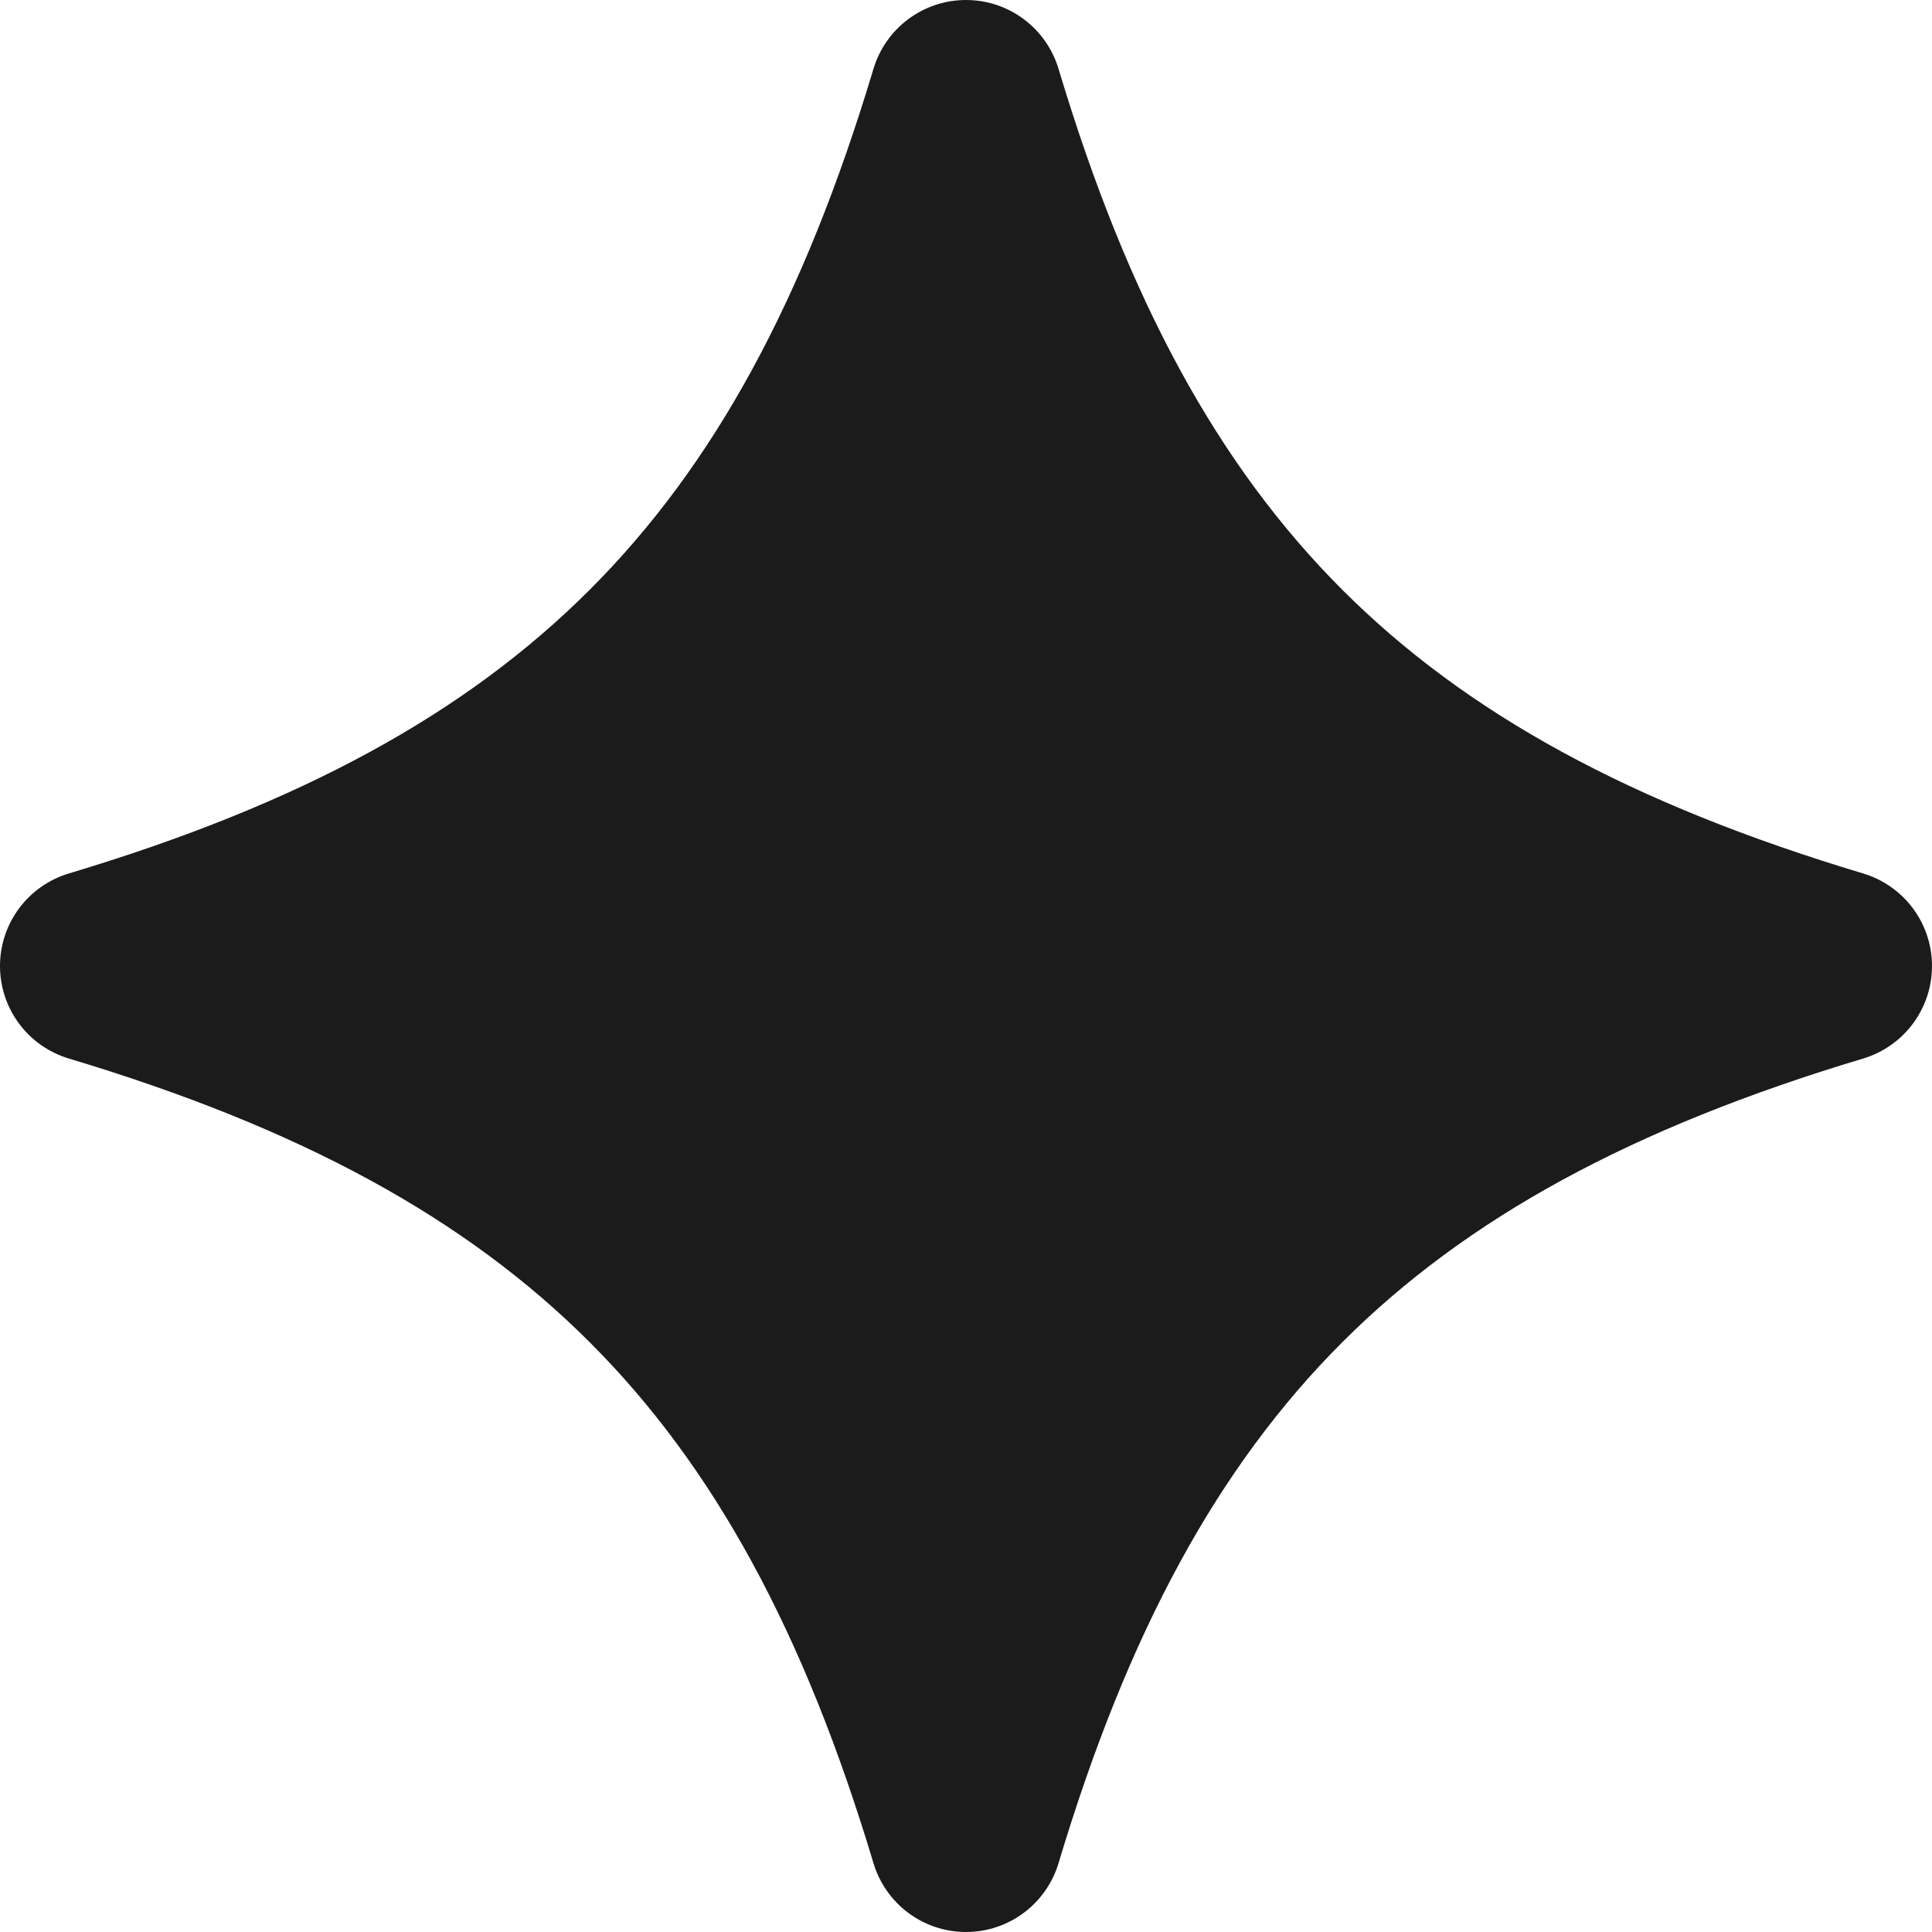 <svg width="20" height="20" viewBox="0 0 20 20" fill="none" xmlns="http://www.w3.org/2000/svg">
<path d="M10.958 0.713C10.831 0.29 10.442 0 10 0C9.558 0 9.169 0.29 9.042 0.713C8.323 3.11 7.39 4.82 6.105 6.105C4.82 7.39 3.11 8.323 0.713 9.042C0.29 9.169 0 9.558 0 10C0 10.442 0.29 10.831 0.713 10.958C3.11 11.677 4.82 12.61 6.105 13.895C7.39 15.18 8.323 16.89 9.042 19.287C9.169 19.71 9.558 20 10 20C10.442 20 10.831 19.71 10.958 19.287C11.677 16.89 12.61 15.18 13.895 13.895C15.18 12.61 16.89 11.677 19.287 10.958C19.71 10.831 20 10.442 20 10C20 9.558 19.71 9.169 19.287 9.042C16.89 8.323 15.18 7.39 13.895 6.105C12.61 4.82 11.677 3.11 10.958 0.713Z" fill="#1B1B1B"/>
</svg>
